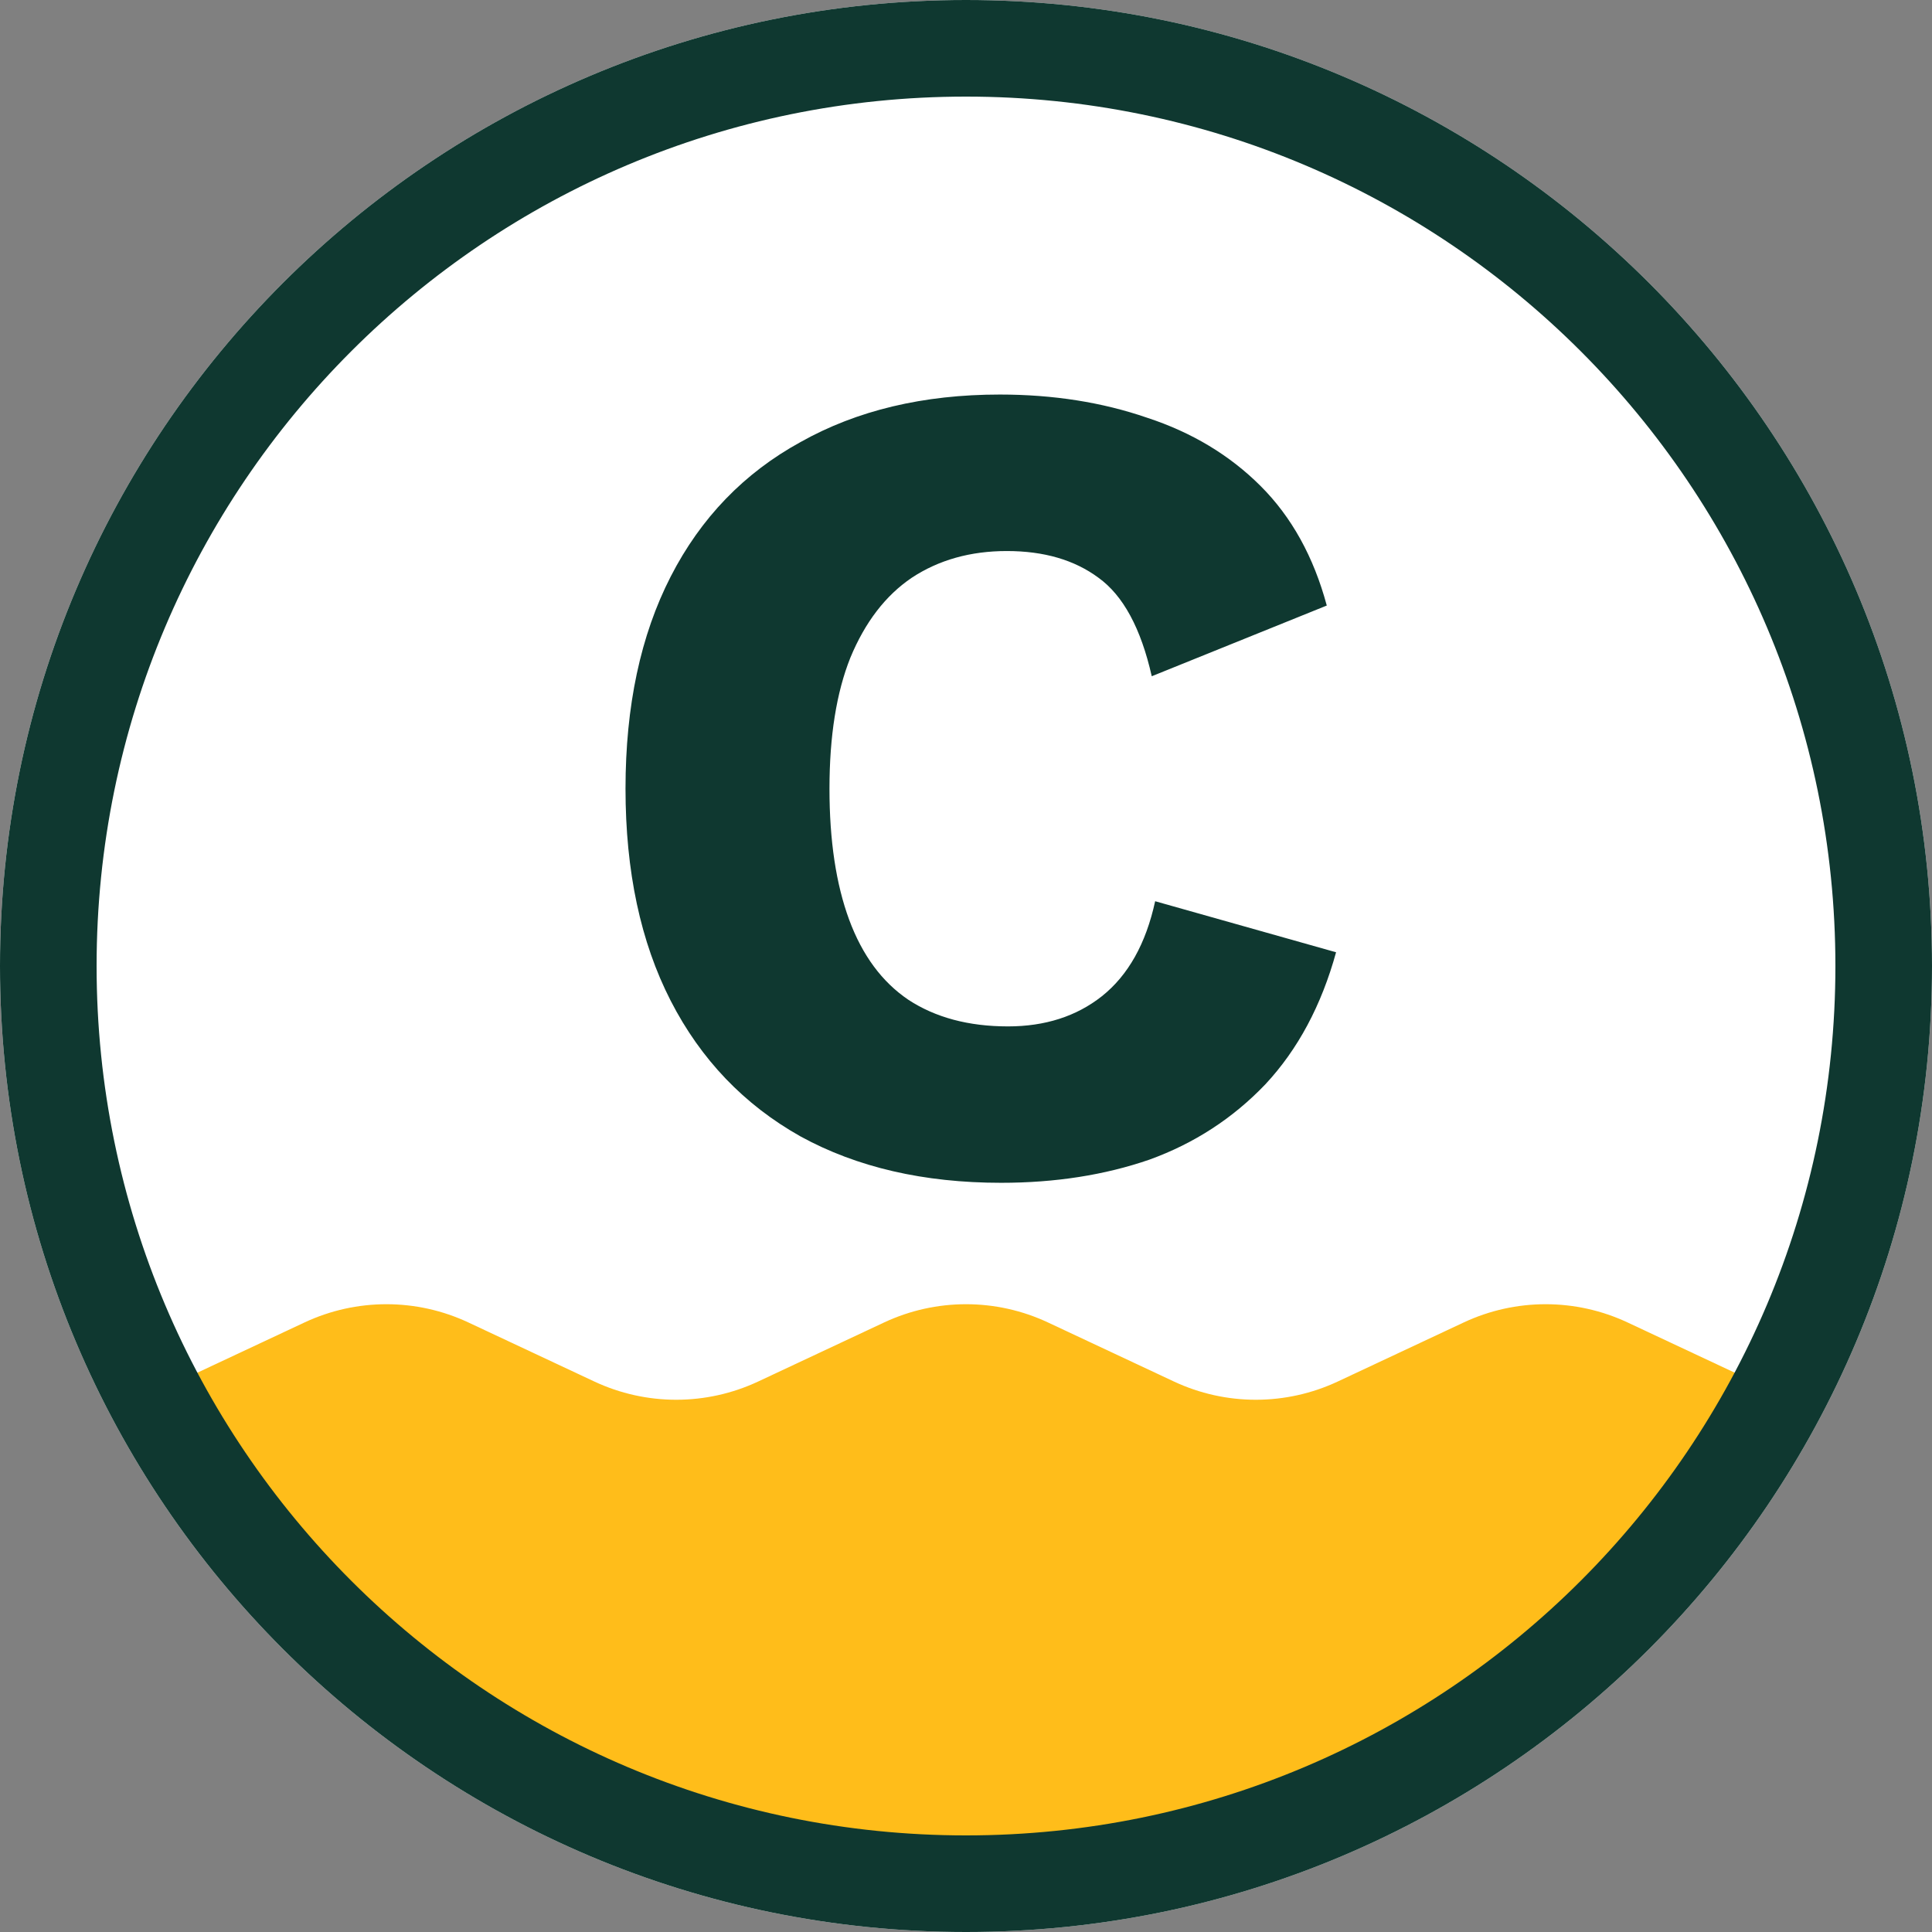 <?xml version="1.0" encoding="UTF-8"?>
<svg id="a" data-name="Layer 1" xmlns="http://www.w3.org/2000/svg" width="42" height="42" viewBox="0 0 42 42">
  <rect x="0" y="0" width="42" height="42" fill="#808080" stroke="none"/>
  <path d="M21,0h0c11.598,0,21,9.402,21,21h0c0,11.598-9.402,21-21,21h0C9.402,42,0,32.598,0,21h0C0,9.402,9.402,0,21,0Z" fill="#fff" stroke-width="0"/>
  <path d="M38.187,30.064c-3.256,6.163-9.731,10.363-17.186,10.363s-13.93-4.2-17.186-10.363l2.803-1.314c1.13-.53,2.436-.53,3.566,0l2.734,1.282c1.13.53,2.436.53,3.566,0l2.734-1.282c1.13-.53,2.436-.53,3.566,0l2.734,1.282c1.13.53,2.436.53,3.566,0l2.734-1.282c1.13-.53,2.436-.53,3.566,0l2.803,1.314Z" fill="#ffbd1a" stroke-width="0"/>
  <path d="M29.046,20.698c-.319,1.159-.832,2.117-1.537,2.873-.706.739-1.546,1.285-2.52,1.638-.974.336-2.05.504-3.226.504-1.68,0-3.133-.336-4.36-1.008-1.226-.689-2.167-1.672-2.822-2.948-.655-1.277-.983-2.814-.983-4.612s.328-3.335.983-4.612c.655-1.277,1.596-2.251,2.822-2.923,1.226-.689,2.671-1.033,4.334-1.033,1.159,0,2.226.168,3.2.504.974.319,1.798.815,2.47,1.487s1.151,1.537,1.436,2.596l-3.805,1.537c-.235-1.042-.622-1.756-1.159-2.142-.521-.386-1.184-.58-1.991-.58-.79,0-1.478.193-2.066.58-.571.386-1.016.966-1.336,1.739-.302.756-.454,1.705-.454,2.848,0,1.126.143,2.075.428,2.848.286.773.714,1.352,1.285,1.739.588.386,1.31.58,2.167.58.806,0,1.487-.218,2.041-.655.571-.454.958-1.142,1.159-2.066l3.931,1.109Z" fill="#0f3830" stroke-width="0"/>
  <path d="M21,39.9c10.438,0,18.9-8.462,18.9-18.9S31.438,2.1,21,2.1,2.1,10.562,2.1,21s8.462,18.9,18.9,18.9ZM21,42c11.598,0,21-9.402,21-21S32.598,0,21,0,0,9.402,0,21s9.402,21,21,21Z" fill="#0f3830" fill-rule="evenodd" stroke-width="0"/>
</svg>